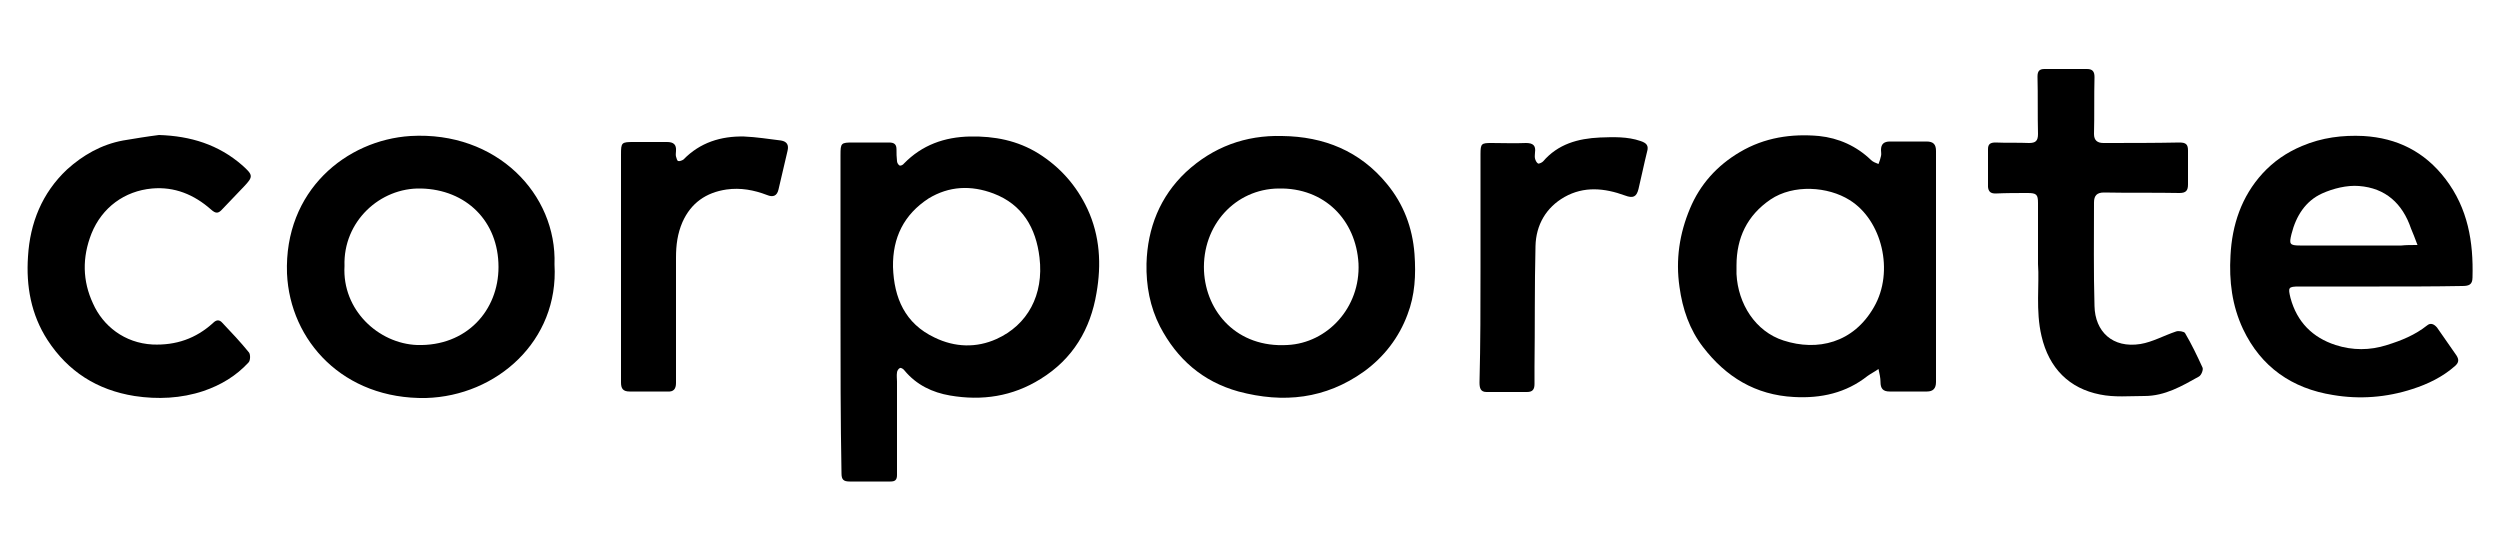 <?xml version="1.0" encoding="utf-8"?>
<svg version="1.1" id="Layer_1" xmlns="http://www.w3.org/2000/svg" xmlns:xlink="http://www.w3.org/1999/xlink" x="0px" y="0px"
	 viewBox="0 0 500 107.2" style="enable-background:new 0 0 500 107.2;" xml:space="preserve">
<g>
	<path d="M168.1,62.4c0-10.5,0-21,0-31.4c0-2.4,0.1-2.5,2.5-2.5c2.4,0,4.8,0,7.2,0c1.1,0,1.5,0.4,1.5,1.4c0,0.8,0,1.5,0.1,2.3
		c0,0.3,0.2,0.7,0.5,0.9c0.2,0.1,0.7-0.1,0.9-0.4c3.6-3.7,8.1-5.3,13.2-5.4c4.9-0.1,9.5,0.8,13.7,3.4c4.3,2.7,7.6,6.4,9.8,11.1
		c2.5,5.4,2.8,11.1,1.8,16.8c-1.2,7.2-4.7,13.2-11.2,17.2c-5.6,3.5-11.7,4.4-18.1,3.3c-3.5-0.6-6.7-2.1-9.1-5
		c-0.2-0.3-0.7-0.6-0.9-0.5c-0.3,0.1-0.6,0.6-0.6,0.9c-0.1,0.6,0,1.2,0,1.8c0,6.2,0,12.5,0,18.7c0,1-0.4,1.3-1.3,1.3
		c-2.7,0-5.5,0-8.2,0c-1.2,0-1.6-0.4-1.6-1.6C168.1,83.9,168.1,73.1,168.1,62.4C168.1,62.4,168.1,62.4,168.1,62.4z M178.6,53.4
		c0.2,6.2,2.4,11.3,8.3,14.1c4.1,2,8.4,2.1,12.4,0.3c6.2-2.8,9.5-8.8,8.6-16.3c-0.7-5.9-3.4-10.6-9.2-12.8c-4.5-1.7-8.9-1.5-13,1
		C180.8,42.9,178.5,47.5,178.6,53.4z"/>
	<path d="M387.2,53.5c0,7.6,0,15.3,0,22.9c0,1.3-0.6,1.9-1.8,1.9c-2.5,0-5,0-7.5,0c-1.3,0-1.8-0.6-1.8-1.9c0-0.8-0.2-1.7-0.4-2.6
		c-0.7,0.5-1.5,0.9-2.2,1.4c-4.3,3.4-9.3,4.5-14.7,4.2c-7.7-0.4-13.6-4-18.2-10c-2.7-3.5-4.1-7.6-4.7-12c-0.8-5.5,0-10.7,2.1-15.7
		c2-4.8,5.4-8.6,10-11.3c4.9-2.9,10.3-3.7,15.8-3.2c3.9,0.4,7.5,2,10.4,4.8c0.4,0.4,1,0.6,1.5,0.8c0.2-0.5,0.4-1.1,0.5-1.6
		c0.1-0.4,0-0.8,0-1.2c0-1.2,0.6-1.7,1.8-1.7c2.4,0,4.9,0,7.3,0c1.4,0,1.9,0.6,1.9,1.9c0,3.7,0,7.4,0,11.1
		C387.2,45.5,387.2,49.5,387.2,53.5C387.2,53.5,387.2,53.5,387.2,53.5z M347.3,53.1c0,0.6,0,1.1,0,1.7c0.3,6,3.8,11.5,9.4,13.3
		c6.8,2.2,14,0.5,18.1-6.7c4.1-7.1,1.6-17.4-4.9-21.4c-4.3-2.7-11.2-3.2-15.8-0.1C349.4,43.1,347.3,47.6,347.3,53.1z"/>
	<path d="M475.9,57.3c-5.3,0-10.7,0-16,0c-2.3,0-2.3,0.2-1.8,2.3c1.3,4.8,4.4,7.9,9,9.4c3.4,1.1,6.9,1.1,10.3,0c2.9-0.9,5.6-2,8-3.9
		c0.7-0.6,1.4-0.3,2,0.4c1.3,1.9,2.6,3.7,3.9,5.6c0.5,0.8,0.5,1.4-0.3,2.1c-2.5,2.2-5.4,3.6-8.5,4.6c-5.2,1.7-10.6,2.1-15.9,1.2
		c-8.2-1.3-14.4-5.6-18-13.2c-2.2-4.7-2.8-9.6-2.5-14.7c0.3-6.1,2.2-11.8,6.4-16.4c2.2-2.4,4.8-4.2,7.9-5.5c4-1.7,8.1-2.2,12.3-2
		c6.7,0.4,12.2,3.1,16.4,8.6c4.5,5.9,5.6,12.6,5.4,19.7c0,1.5-0.8,1.7-2.1,1.7C486.9,57.3,481.4,57.3,475.9,57.3
		C475.9,57.3,475.9,57.3,475.9,57.3z M483.5,49c-0.5-1.4-0.9-2.3-1.3-3.3c-1.7-5-5.1-8.1-10.4-8.5c-2.4-0.2-5.2,0.5-7.4,1.5
		c-3.3,1.5-5.2,4.5-6.1,8.1c-0.5,2-0.4,2.3,1.7,2.3c6.8,0,13.5,0,20.3,0C481.2,49,482.2,49,483.5,49z"/>
	<path d="M256.4,27.2c8.4,0.1,15.6,3,21,9.6c3.3,4,5.1,8.7,5.5,14c0.3,4.2,0.1,8.2-1.4,12.1c-1.7,4.6-4.7,8.5-8.7,11.4
		c-7.7,5.5-16.1,6.4-25.1,4c-7.2-2-12.3-6.5-15.7-13c-2-3.9-2.8-8.2-2.7-12.6c0.2-7.1,2.7-13.4,7.9-18.3
		C242.6,29.4,249.1,27,256.4,27.2z M255.7,37.7c-8.6,0.1-15.3,7.3-14.9,16.5c0.4,8.2,6.6,15.4,16.7,14.8c8-0.4,14.6-7.5,14.2-16.3
		C271.2,44,264.9,37.5,255.7,37.7z"/>
	<path d="M110.9,52.9c0.9,15.3-11.6,26.3-25.7,26.7C68.7,79.9,58,68.2,57.4,54.7C56.8,38.1,69.3,28,82.1,27.2
		C99.3,26.2,111.4,38.8,110.9,52.9z M68.9,53.2c-0.5,8.8,6.8,15.5,14.5,15.8c9.9,0.3,16.3-6.9,16.3-15.6c0-9.2-6.5-15.5-15.5-15.7
		C76,37.5,68.6,44.3,68.9,53.2z"/>
	<path d="M407.6,52.8c0-4.7,0-8.5,0-12.2c0-1.7-0.3-2-2.1-2c-2.1,0-4.3,0-6.4,0.1c-1,0-1.4-0.4-1.5-1.3c0-2.5,0-5.1,0-7.6
		c0-1,0.5-1.3,1.5-1.3c2.2,0.1,4.5,0,6.7,0.1c1.3,0,1.8-0.4,1.8-1.8c-0.1-3.8,0-7.7-0.1-11.5c0-1.1,0.4-1.5,1.4-1.5
		c2.8,0,5.7,0,8.5,0c1.1,0,1.5,0.5,1.5,1.6c-0.1,3.8,0,7.6-0.1,11.4c0,1.3,0.7,1.8,1.9,1.8c5.1,0,10.2,0,15.2-0.1
		c1.3,0,1.7,0.4,1.7,1.6c0,2.3,0,4.6,0,6.8c0,1.2-0.4,1.7-1.7,1.7c-5-0.1-10.1,0-15.1-0.1c-1.4,0-2,0.6-2,2c0,6.9-0.1,13.8,0.1,20.7
		c0.1,5.1,3.6,8.5,9.2,7.6c2.4-0.4,4.7-1.7,7.1-2.5c0.5-0.2,1.6,0,1.8,0.3c1.3,2.2,2.4,4.5,3.5,6.9c0.2,0.4-0.2,1.5-0.7,1.8
		c-3.4,1.9-6.8,3.9-10.9,3.9c-3,0-6,0.3-8.9-0.3c-6.1-1.2-10.2-5.2-11.7-11.7C407.1,62.1,407.9,56.9,407.6,52.8z"/>
	<path d="M31.8,27c6.3,0.2,11.9,1.9,16.7,6.1c2.1,1.9,2.2,2.2,0.3,4.2c-1.4,1.5-2.9,3-4.3,4.5c-0.8,0.9-1.3,1-2.3,0.1
		c-3.4-3-7.3-4.6-11.8-4.2c-5.5,0.5-10,3.8-12.1,9c-1.9,4.8-1.8,9.5,0.3,14c2,4.5,6.3,7.9,11.9,8.2c4.7,0.2,8.7-1.2,12.1-4.3
		c0.7-0.7,1.3-0.7,1.9,0c1.8,1.9,3.6,3.8,5.3,5.9c0.3,0.4,0.3,1.6-0.1,2c-2.5,2.7-5.5,4.5-9,5.7c-4.5,1.5-9.2,1.7-13.8,1
		C19.4,78,13.6,74.3,9.5,68c-3.3-5.1-4.3-10.8-3.9-16.7c0.4-6.7,2.8-12.7,7.8-17.4c3.2-2.9,6.9-5,11.2-5.8
		C27,27.7,29.4,27.3,31.8,27z"/>
	<path d="M296.1,53.4c0-7.5,0-15.1,0-22.6c0-2.1,0.2-2.2,2.2-2.2c2.3,0,4.6,0.1,6.9,0c1.4,0,2,0.5,1.8,1.9c0,0.4-0.1,0.8,0,1.2
		c0.1,0.4,0.3,0.8,0.6,1c0.2,0.1,0.8-0.2,1-0.4c3-3.5,7-4.6,11.4-4.8c2.7-0.1,5.5-0.2,8.1,0.7c1.2,0.4,1.7,0.9,1.3,2.2
		c-0.6,2.4-1.1,4.9-1.7,7.4c-0.4,1.6-1.1,1.9-2.7,1.3c-4.1-1.5-8.2-1.9-12.1,0.3c-3.7,2.1-5.7,5.6-5.8,9.8
		c-0.2,8.1-0.1,16.2-0.2,24.3c0,1.1,0,2.2,0,3.3c0,1.1-0.4,1.6-1.5,1.6c-2.7,0-5.4,0-8.1,0c-1.2,0-1.4-0.8-1.4-1.9
		C296.1,68.7,296.1,61.1,296.1,53.4C296.1,53.4,296.1,53.4,296.1,53.4z"/>
	<path d="M124.2,53.4c0-7.5,0-15,0-22.5c0-2.4,0.1-2.5,2.5-2.5c2.2,0,4.5,0,6.7,0c1.3,0,1.9,0.5,1.8,1.8c0,0.4-0.1,0.7,0,1.1
		c0.1,0.3,0.2,0.8,0.4,0.9c0.3,0.1,0.8-0.1,1.1-0.3c3.3-3.4,7.5-4.7,12.1-4.6c2.5,0.1,4.9,0.5,7.4,0.8c1.2,0.2,1.6,0.9,1.3,2.1
		c-0.6,2.6-1.2,5.1-1.8,7.7c-0.3,1.3-1.1,1.6-2.3,1.1c-2.6-1-5.3-1.5-8.1-1.1c-4.1,0.6-7.1,2.7-8.8,6.5c-1,2.3-1.3,4.6-1.3,7.1
		c0,8.4,0,16.7,0,25.1c0,1.2-0.5,1.8-1.7,1.7c-2.5,0-5.1,0-7.6,0c-1.3,0-1.7-0.6-1.7-1.8C124.2,68.8,124.2,61.1,124.2,53.4
		C124.2,53.4,124.2,53.4,124.2,53.4z"/>
</g>
</svg>
